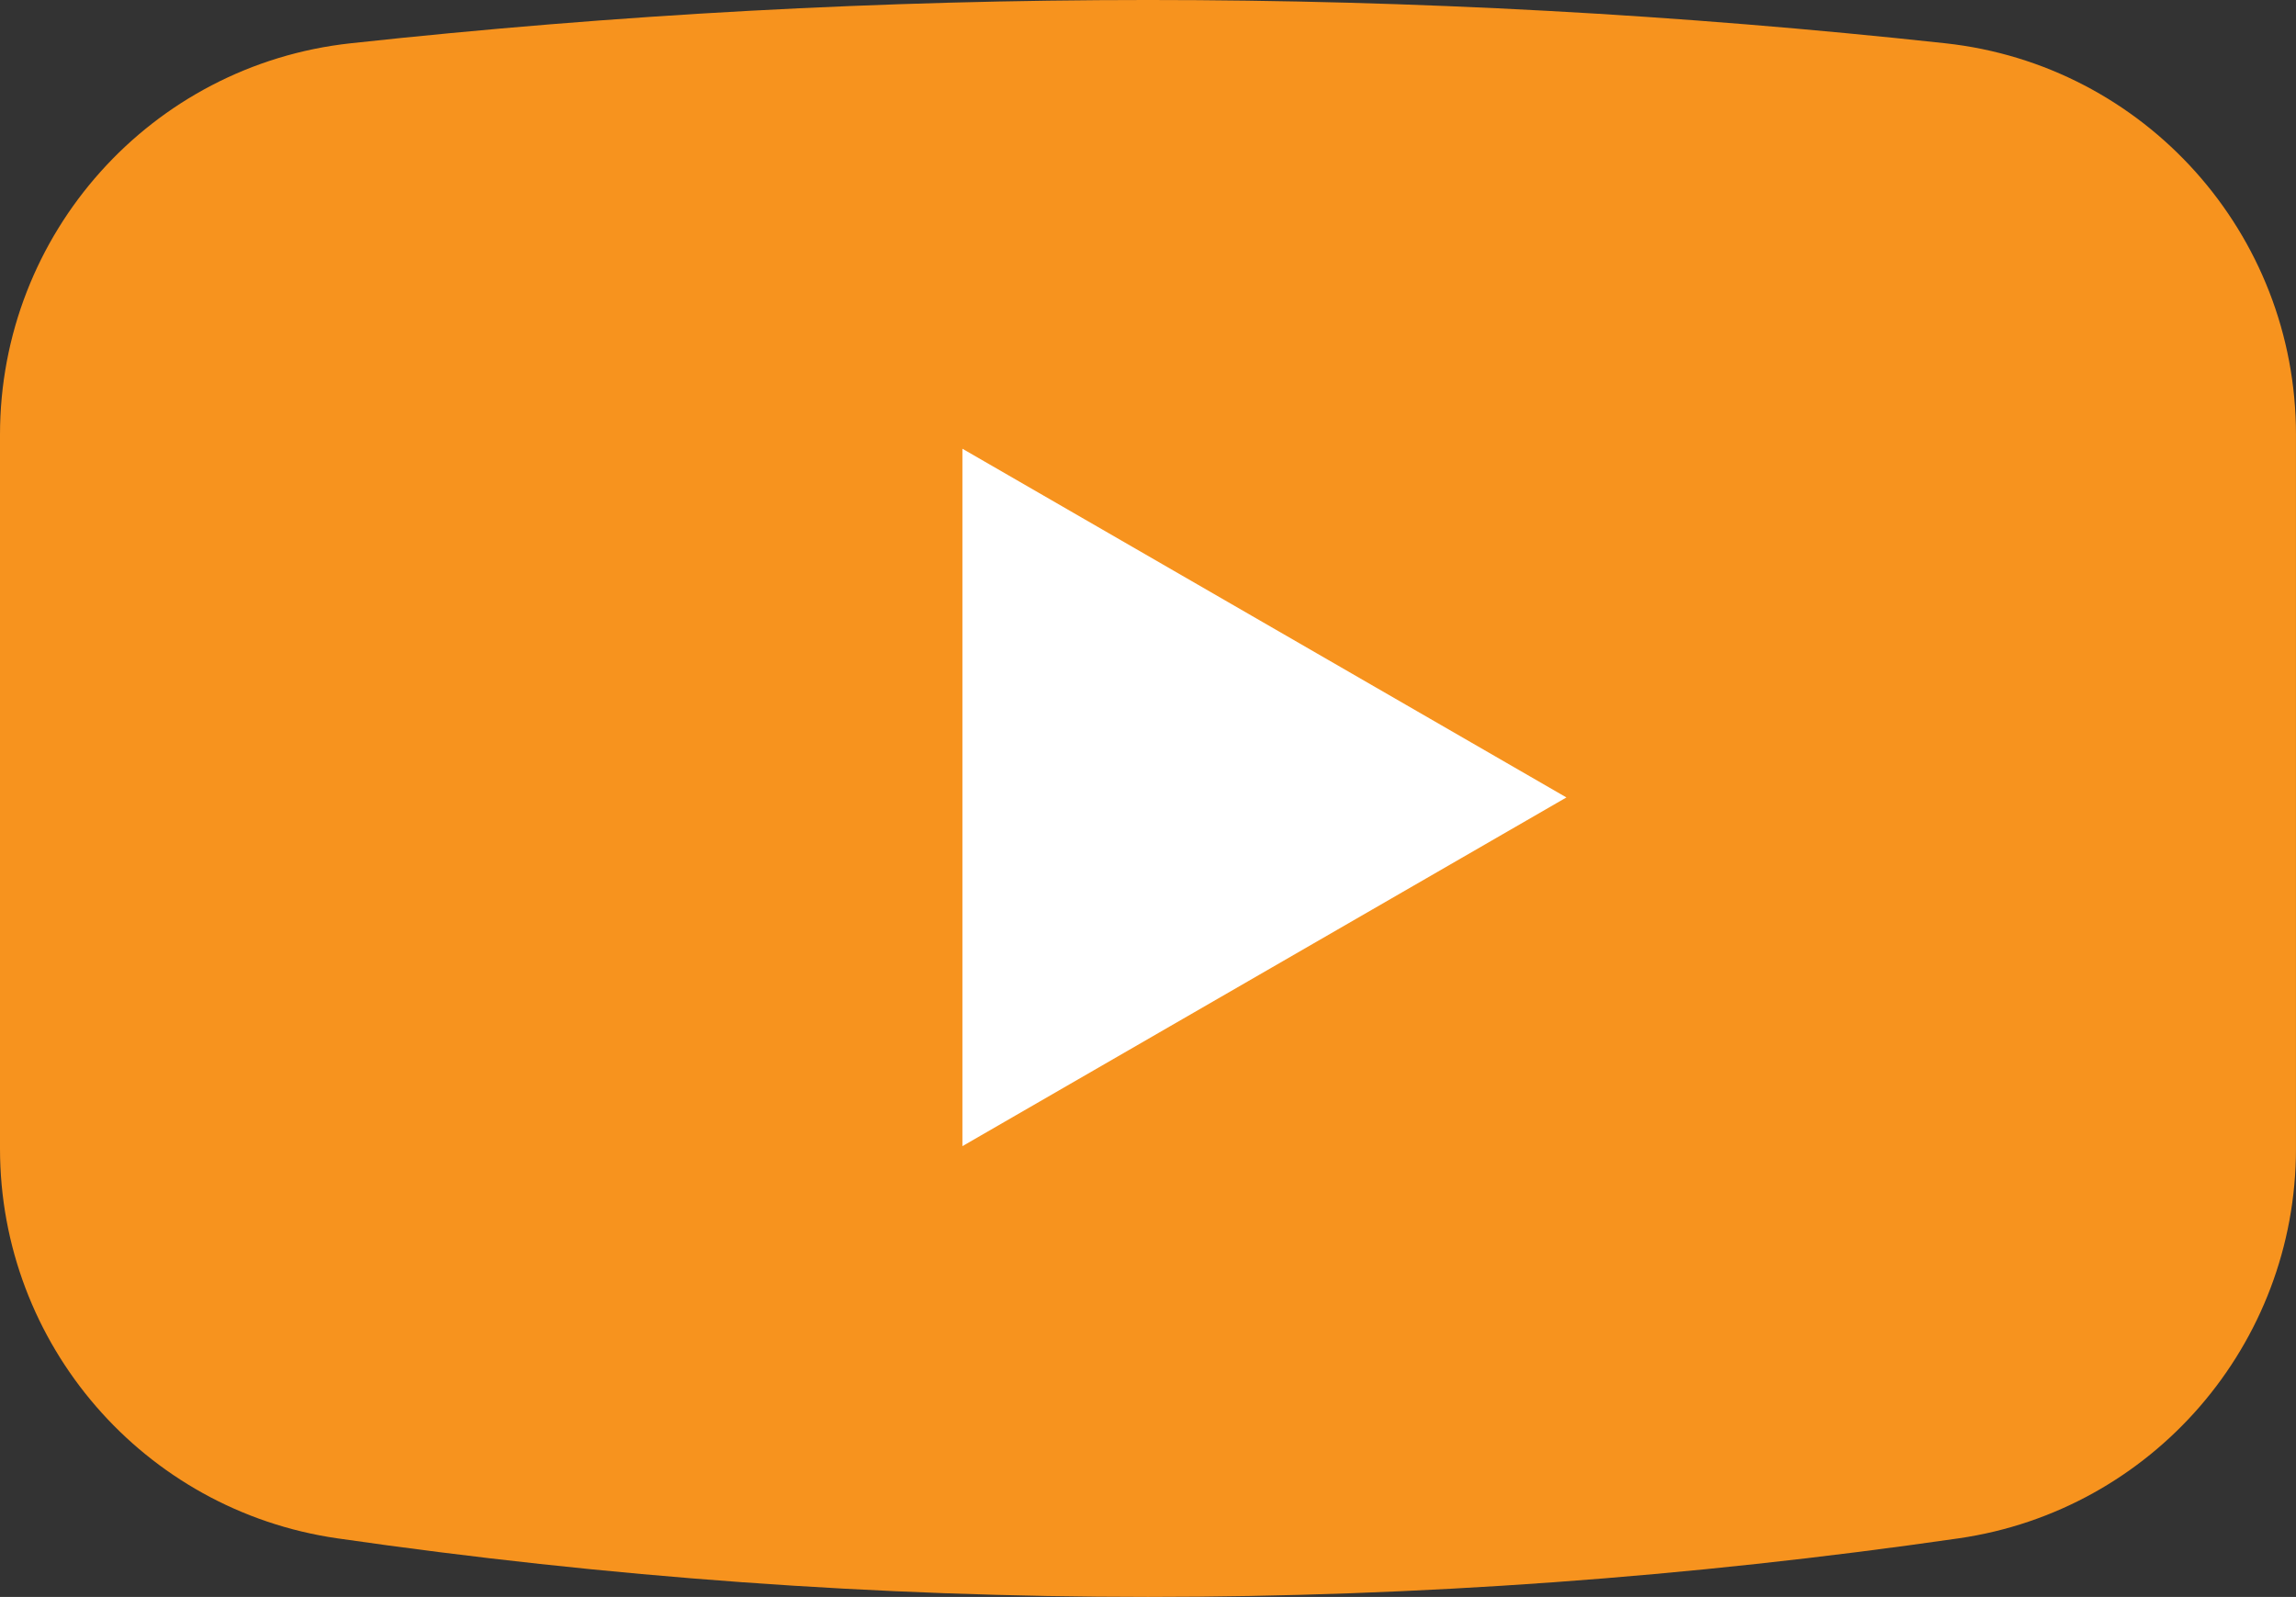 <?xml version="1.0" encoding="UTF-8"?>
<svg id="_Слой_1" data-name="Слой 1" xmlns="http://www.w3.org/2000/svg" viewBox="0 0 902 627.4">
  <rect x="0" y="0" width="902" height="627.4" fill="#333333" stroke="none"/>
  <defs>
    <style>
      .cls-1 {
        fill: #fff;
      }

      .cls-2 {
        fill: #f7931e;
      }
    </style>
  </defs>
  <path class="cls-2" d="M769.51,604.38c-212.34,30.69-424.68,30.69-637.02,0C56.42,593.38,0,528.15,0,451.29V170.76C0,91.87,59.36,25.51,137.78,17c208.81-22.67,417.62-22.67,626.43,0,78.43,8.51,137.78,74.87,137.78,153.76V451.29c0,76.86-56.42,142.09-132.49,153.09Z"/>
  <polygon class="cls-1" points="615.38 313.3 378.09 176.3 378.09 450.3 615.38 313.3"/>
</svg>